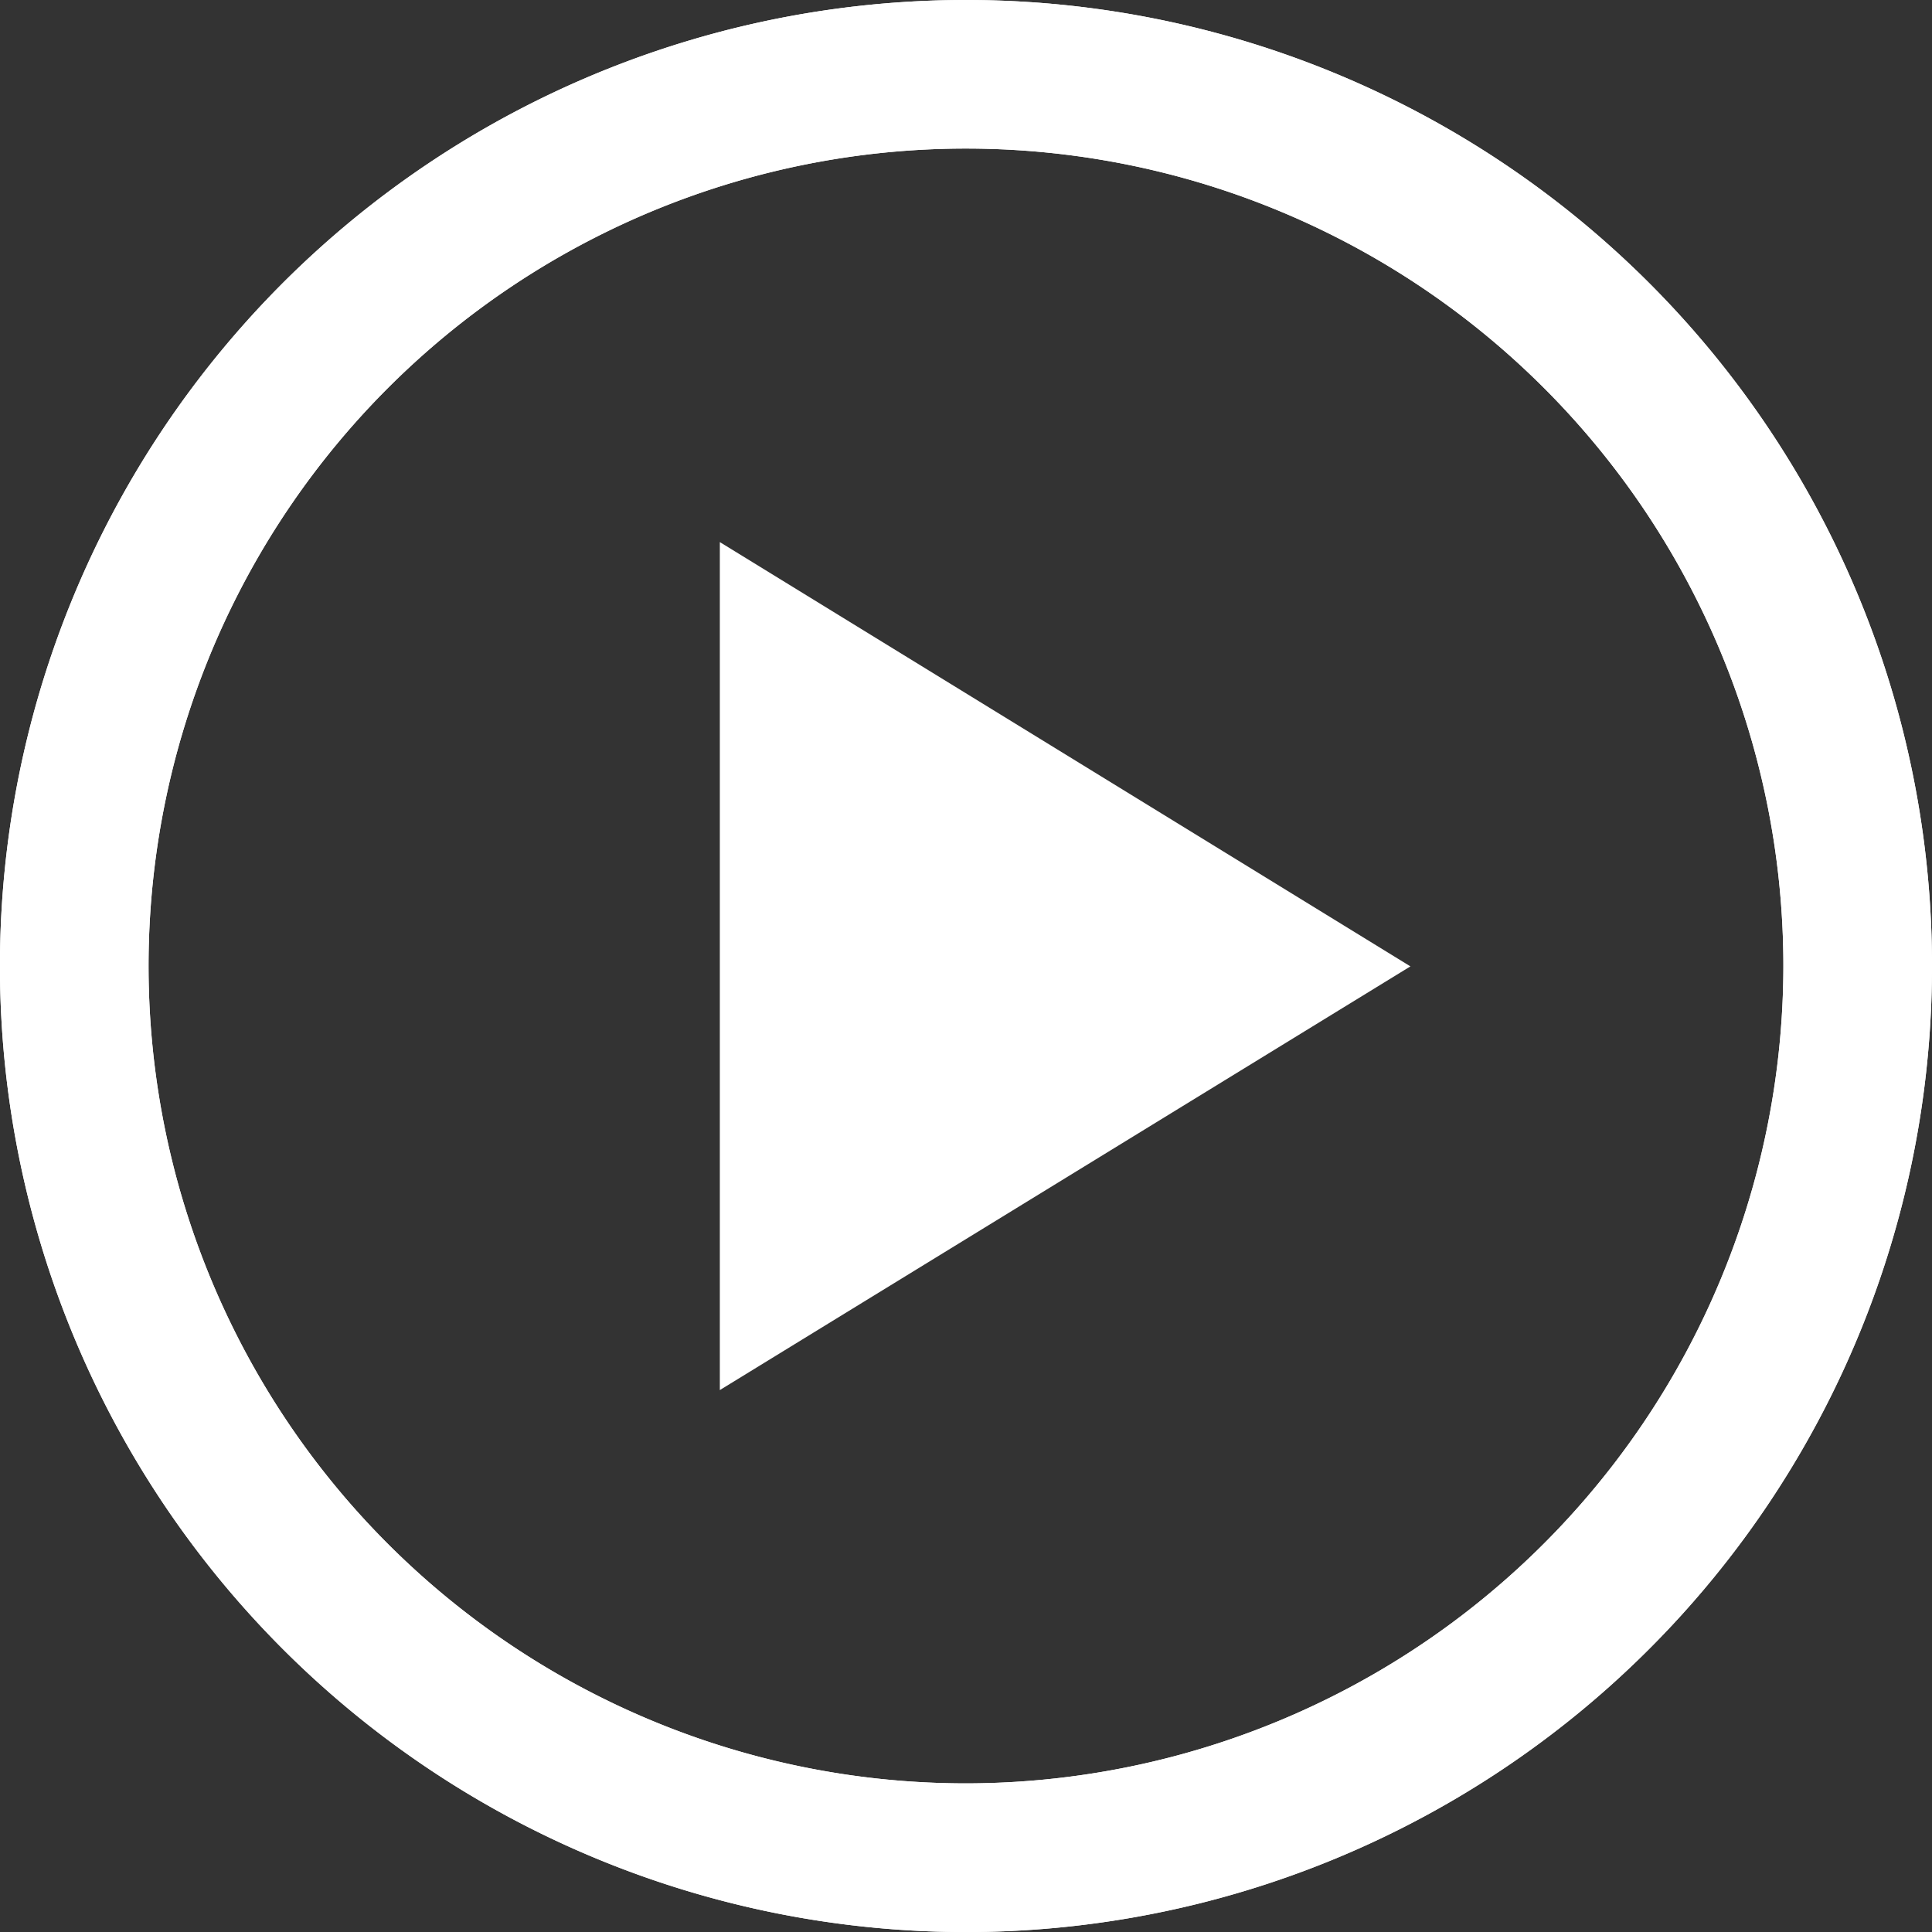 <svg xmlns="http://www.w3.org/2000/svg" xmlns:xlink="http://www.w3.org/1999/xlink" width="33.241" height="33.241" viewBox="0 0 33.241 33.241">
  <rect x="0" y="0" width="33.241" height="33.241" fill="#333333" stroke="none"/>
  <defs>
    <clipPath id="clip-path">
      <rect id="Rectangle_1500" data-name="Rectangle 1500" width="33.241" height="33.241" fill="none"/>
    </clipPath>
  </defs>
  <g id="Group_123" data-name="Group 123" transform="translate(0 0)">
    <g id="Group_124" data-name="Group 124" transform="translate(0 0)" clip-path="url(#clip-path)">
      <path id="Path_83228" data-name="Path 83228" d="M16.621,0a16.621,16.621,0,1,0,16.62,16.62A16.62,16.62,0,0,0,16.621,0m0,30.684A14.064,14.064,0,1,1,30.684,16.62,14.077,14.077,0,0,1,16.621,30.684" transform="translate(0 0)" fill="#fff"/>
      <path id="Path_83229" data-name="Path 83229" d="M16.621,0a16.621,16.621,0,1,0,16.62,16.62A16.62,16.62,0,0,0,16.621,0m0,30.684A14.064,14.064,0,1,1,30.684,16.62,14.077,14.077,0,0,1,16.621,30.684" transform="translate(0 0)" fill="#fff"/>
      <path id="Path_83230" data-name="Path 83230" d="M44.49,48.09V33.5l11.882,7.3Z" transform="translate(-32.105 -24.173)" fill="#fff"/>
    </g>
  </g>
</svg>
